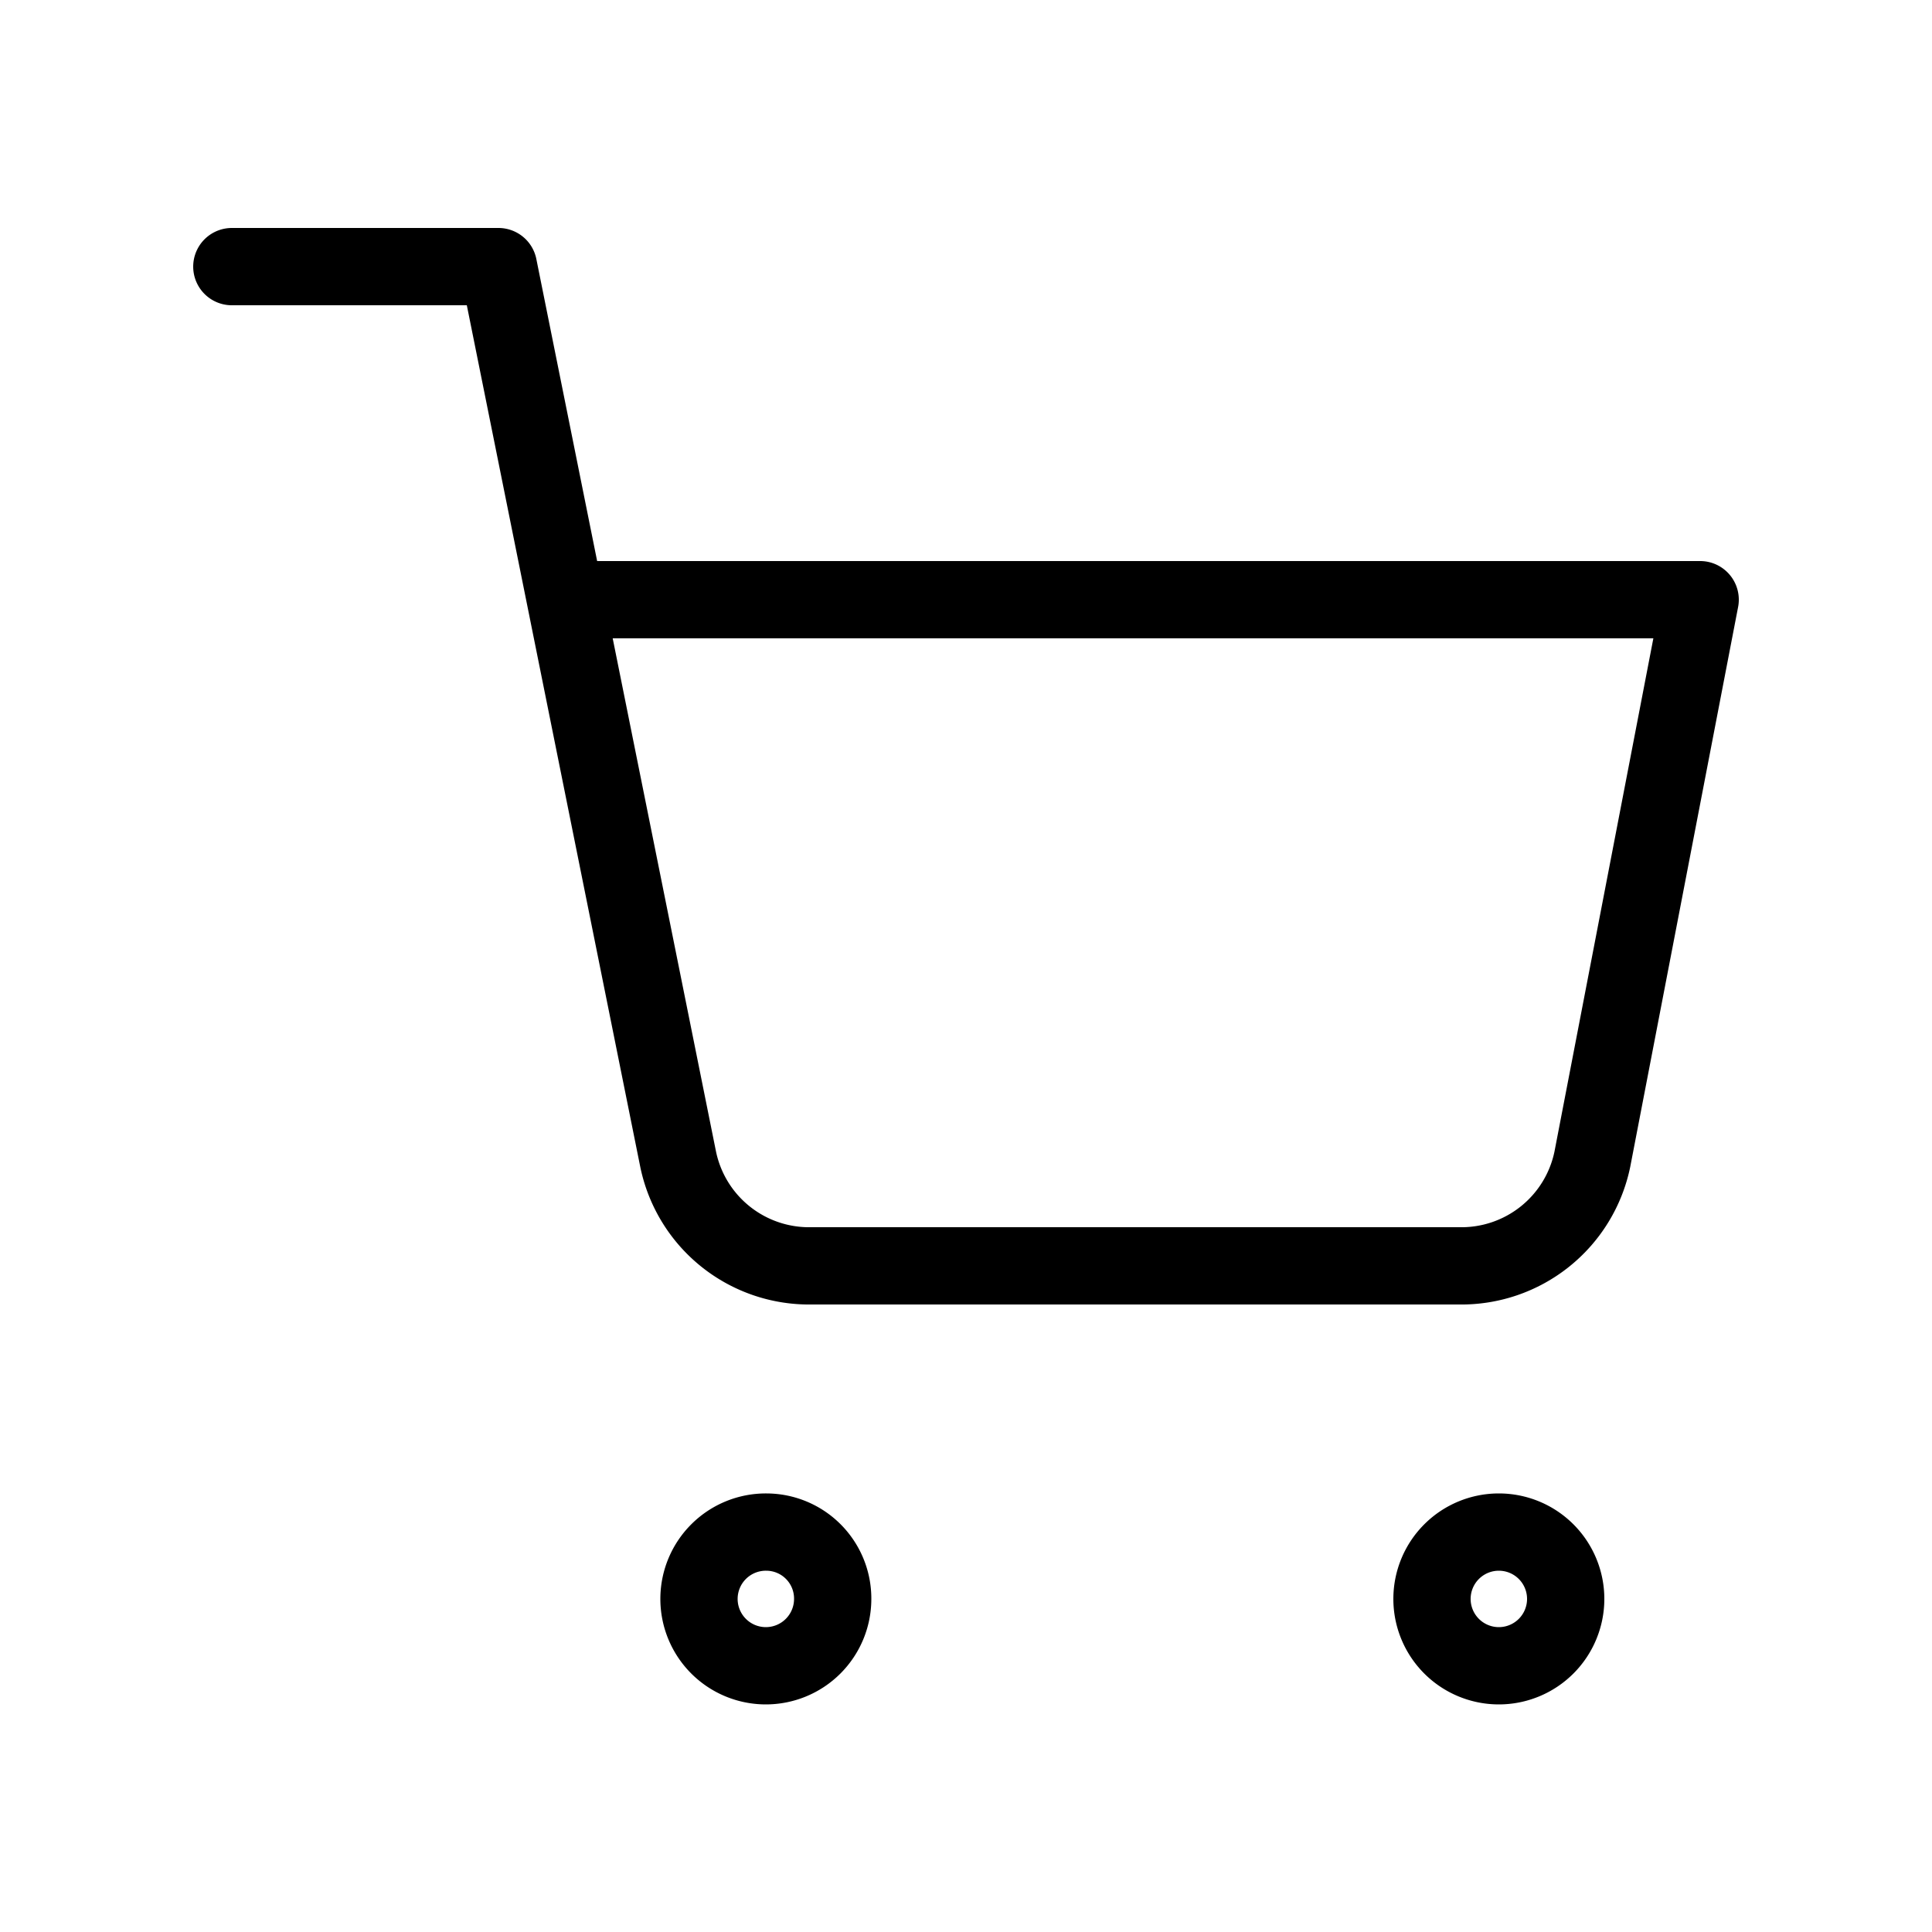 <svg id="Layer_1" data-name="Layer 1" xmlns="http://www.w3.org/2000/svg" viewBox="0 0 50 50"><defs><style>.cls-1{fill:none;stroke:#000;stroke-linecap:round;stroke-linejoin:round;stroke-width:2px;}</style></defs><g id="Icon_feather-shopping-cart" data-name="Icon feather-shopping-cart"><path id="Path_2" data-name="Path 2" class="cls-1" d="M21.55,41.38a1.73,1.73,0,1,1-1.72-1.73,1.72,1.72,0,0,1,1.72,1.73Z"/><path id="Path_3" data-name="Path 3" class="cls-1" d="M40.52,41.38a1.73,1.73,0,1,1-1.73-1.73,1.73,1.73,0,0,1,1.73,1.73Z"/><path id="Path_4" data-name="Path 4" class="cls-1" d="M6,6.9h6.9L17.55,30A3.46,3.46,0,0,0,21,32.76H37.76A3.46,3.46,0,0,0,41.21,30L44,15.52H14.65"/></g></svg>